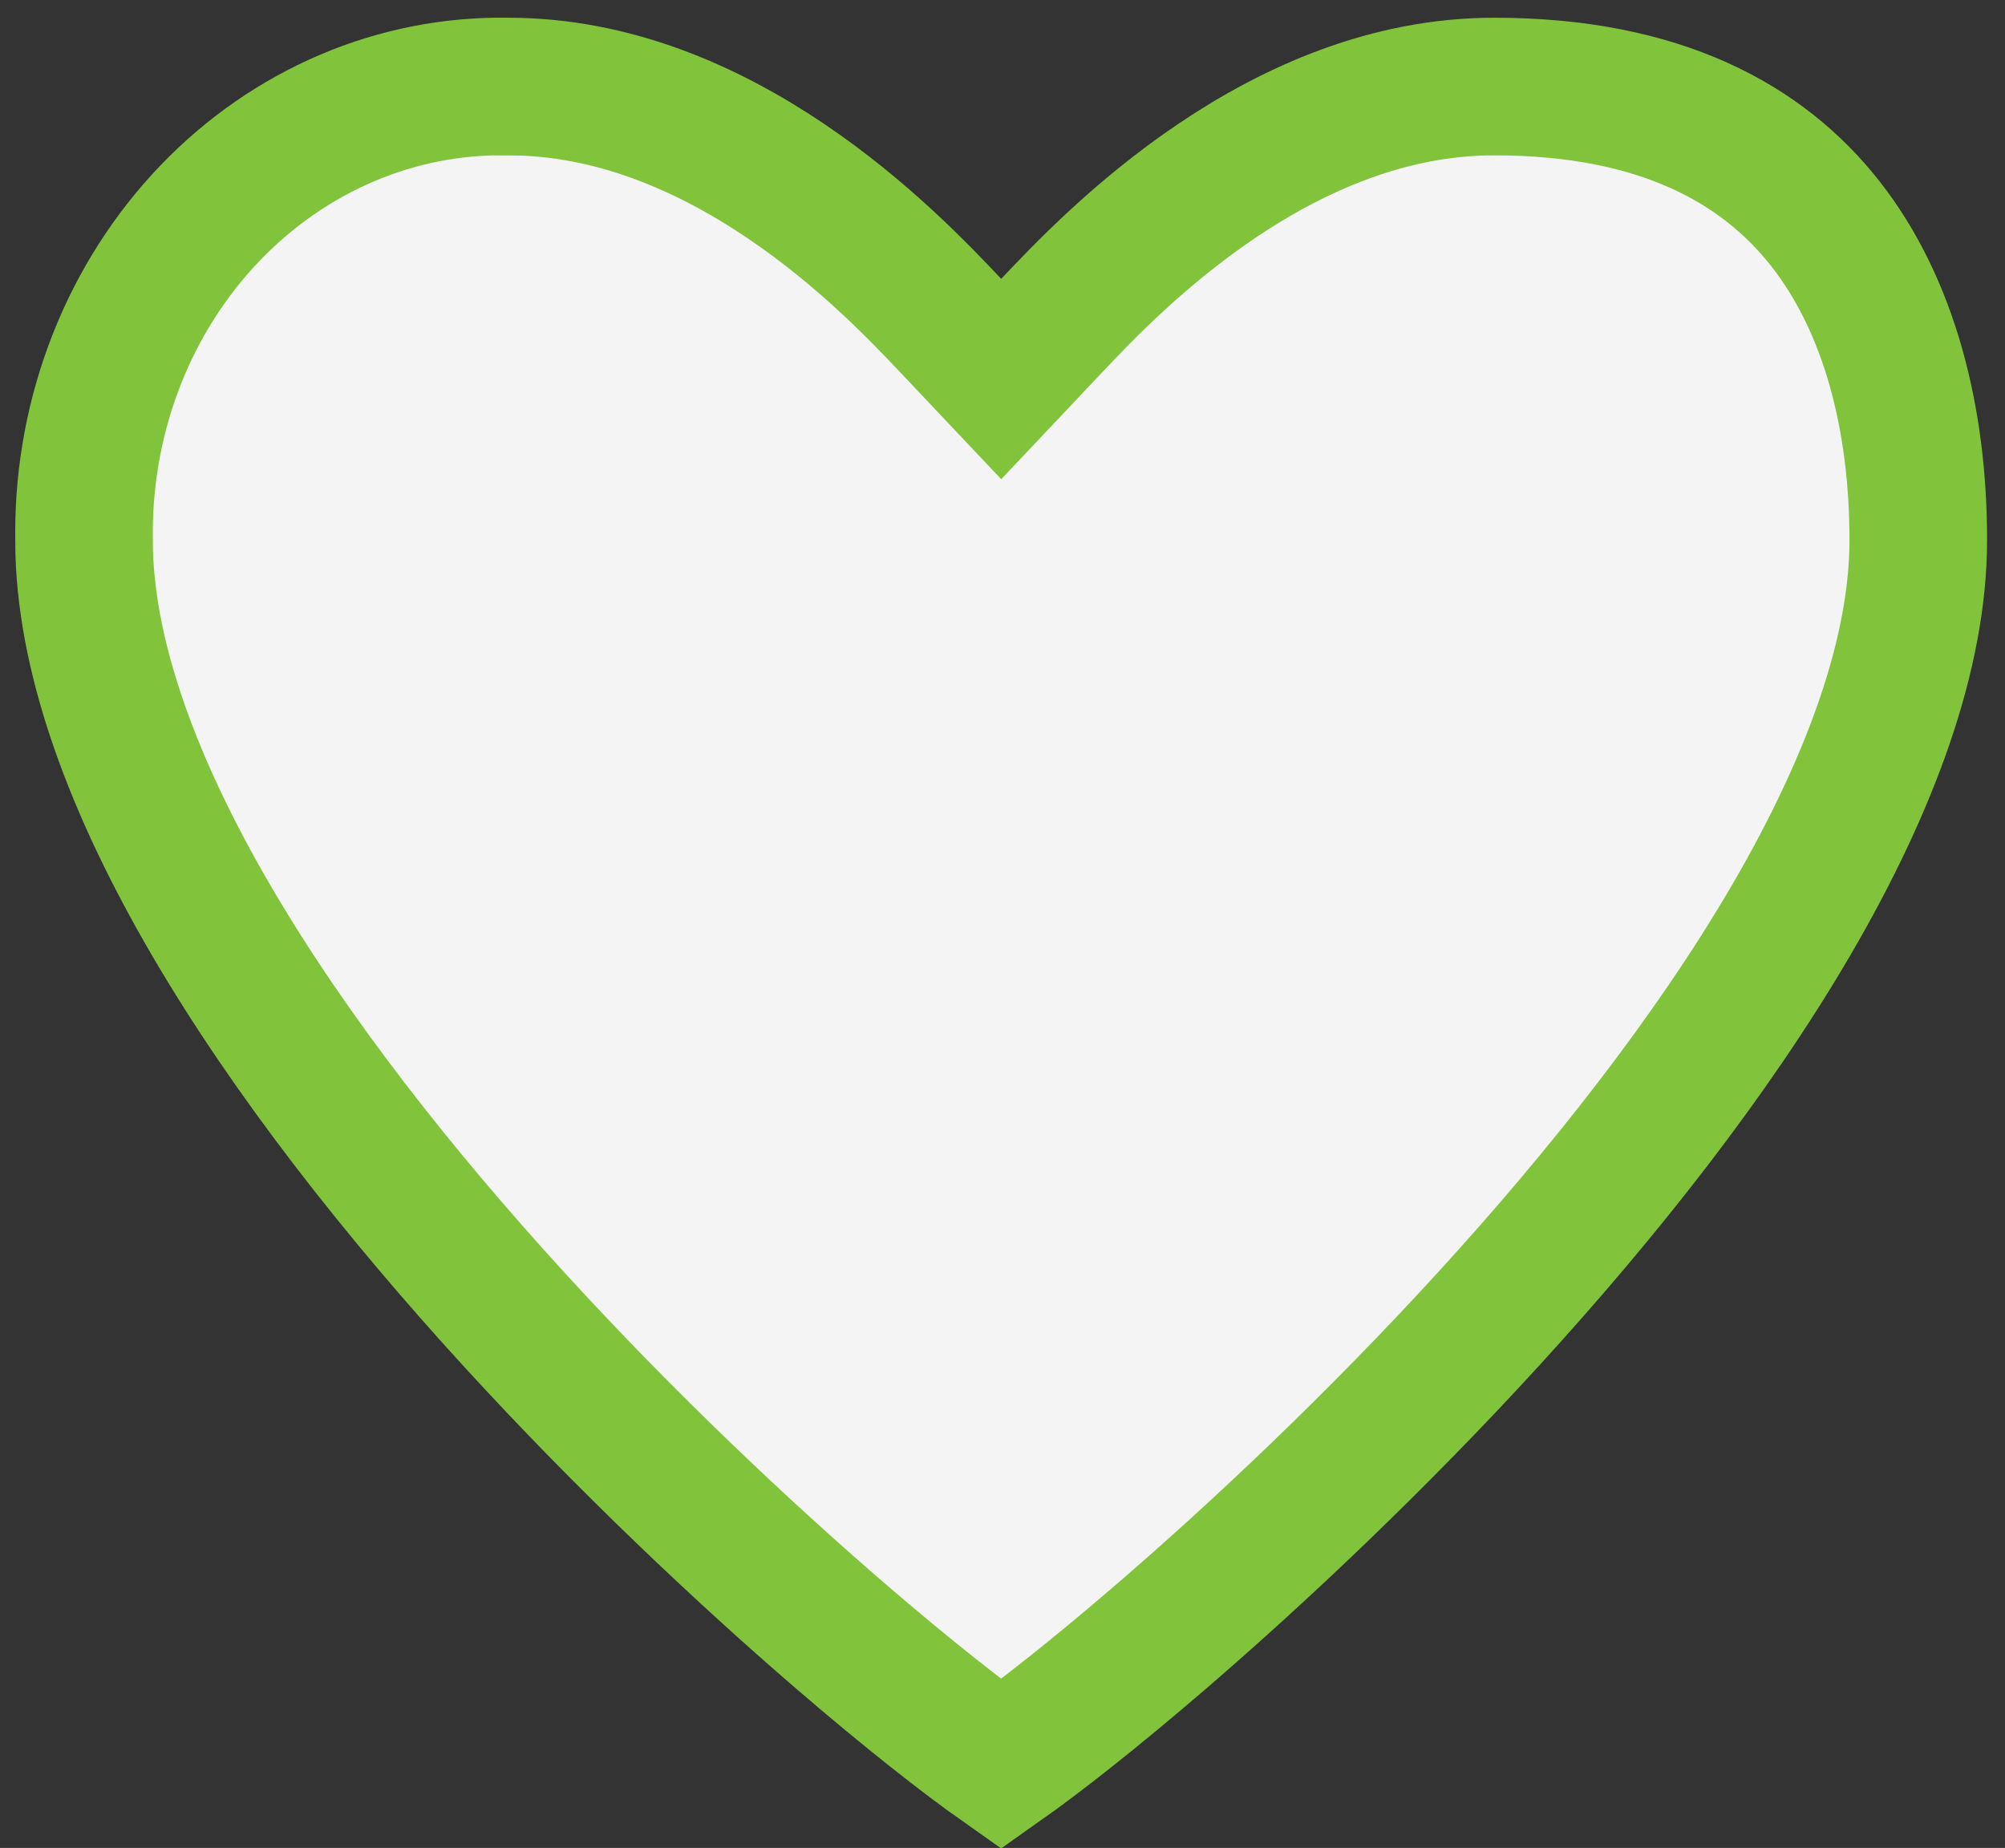 <svg width="102" height="94" viewBox="0 0 102 94" fill="none" xmlns="http://www.w3.org/2000/svg">
<rect x="0" y="0" width="102" height="94" fill="#333333" stroke="none"/>
<path d="M4.284 28.125L4.277 27.432L4.274 27.074C4.276 24.043 4.846 21.047 5.947 18.261C7.05 15.47 8.661 12.953 10.677 10.85C12.692 8.748 15.07 7.103 17.667 6C20.264 4.897 23.034 4.356 25.819 4.401L25.858 2.023V4.402C31.188 4.402 35.994 6.523 39.966 9.201C43.931 11.874 46.841 14.948 48.391 16.588L50.935 19.28L53.478 16.588C55.029 14.947 57.938 11.874 61.902 9.201C65.873 6.524 70.68 4.402 76.011 4.402C84.501 4.402 89.69 7.347 92.852 11.367C96.124 15.528 97.588 21.305 97.588 27.47C97.588 33.216 95.187 39.844 91.111 46.825C87.066 53.751 81.557 60.71 75.777 67.038C70.008 73.354 64.037 78.966 59.129 83.198C55.579 86.258 52.717 88.481 50.93 89.741C49.144 88.482 46.283 86.26 42.733 83.2C37.825 78.969 31.854 73.357 26.084 67.041C20.305 60.713 14.796 53.754 10.751 46.827C6.828 40.11 4.457 33.718 4.284 28.125Z" fill="#F4F4F4" stroke="#81C43C" stroke-width="7"/>
</svg>
